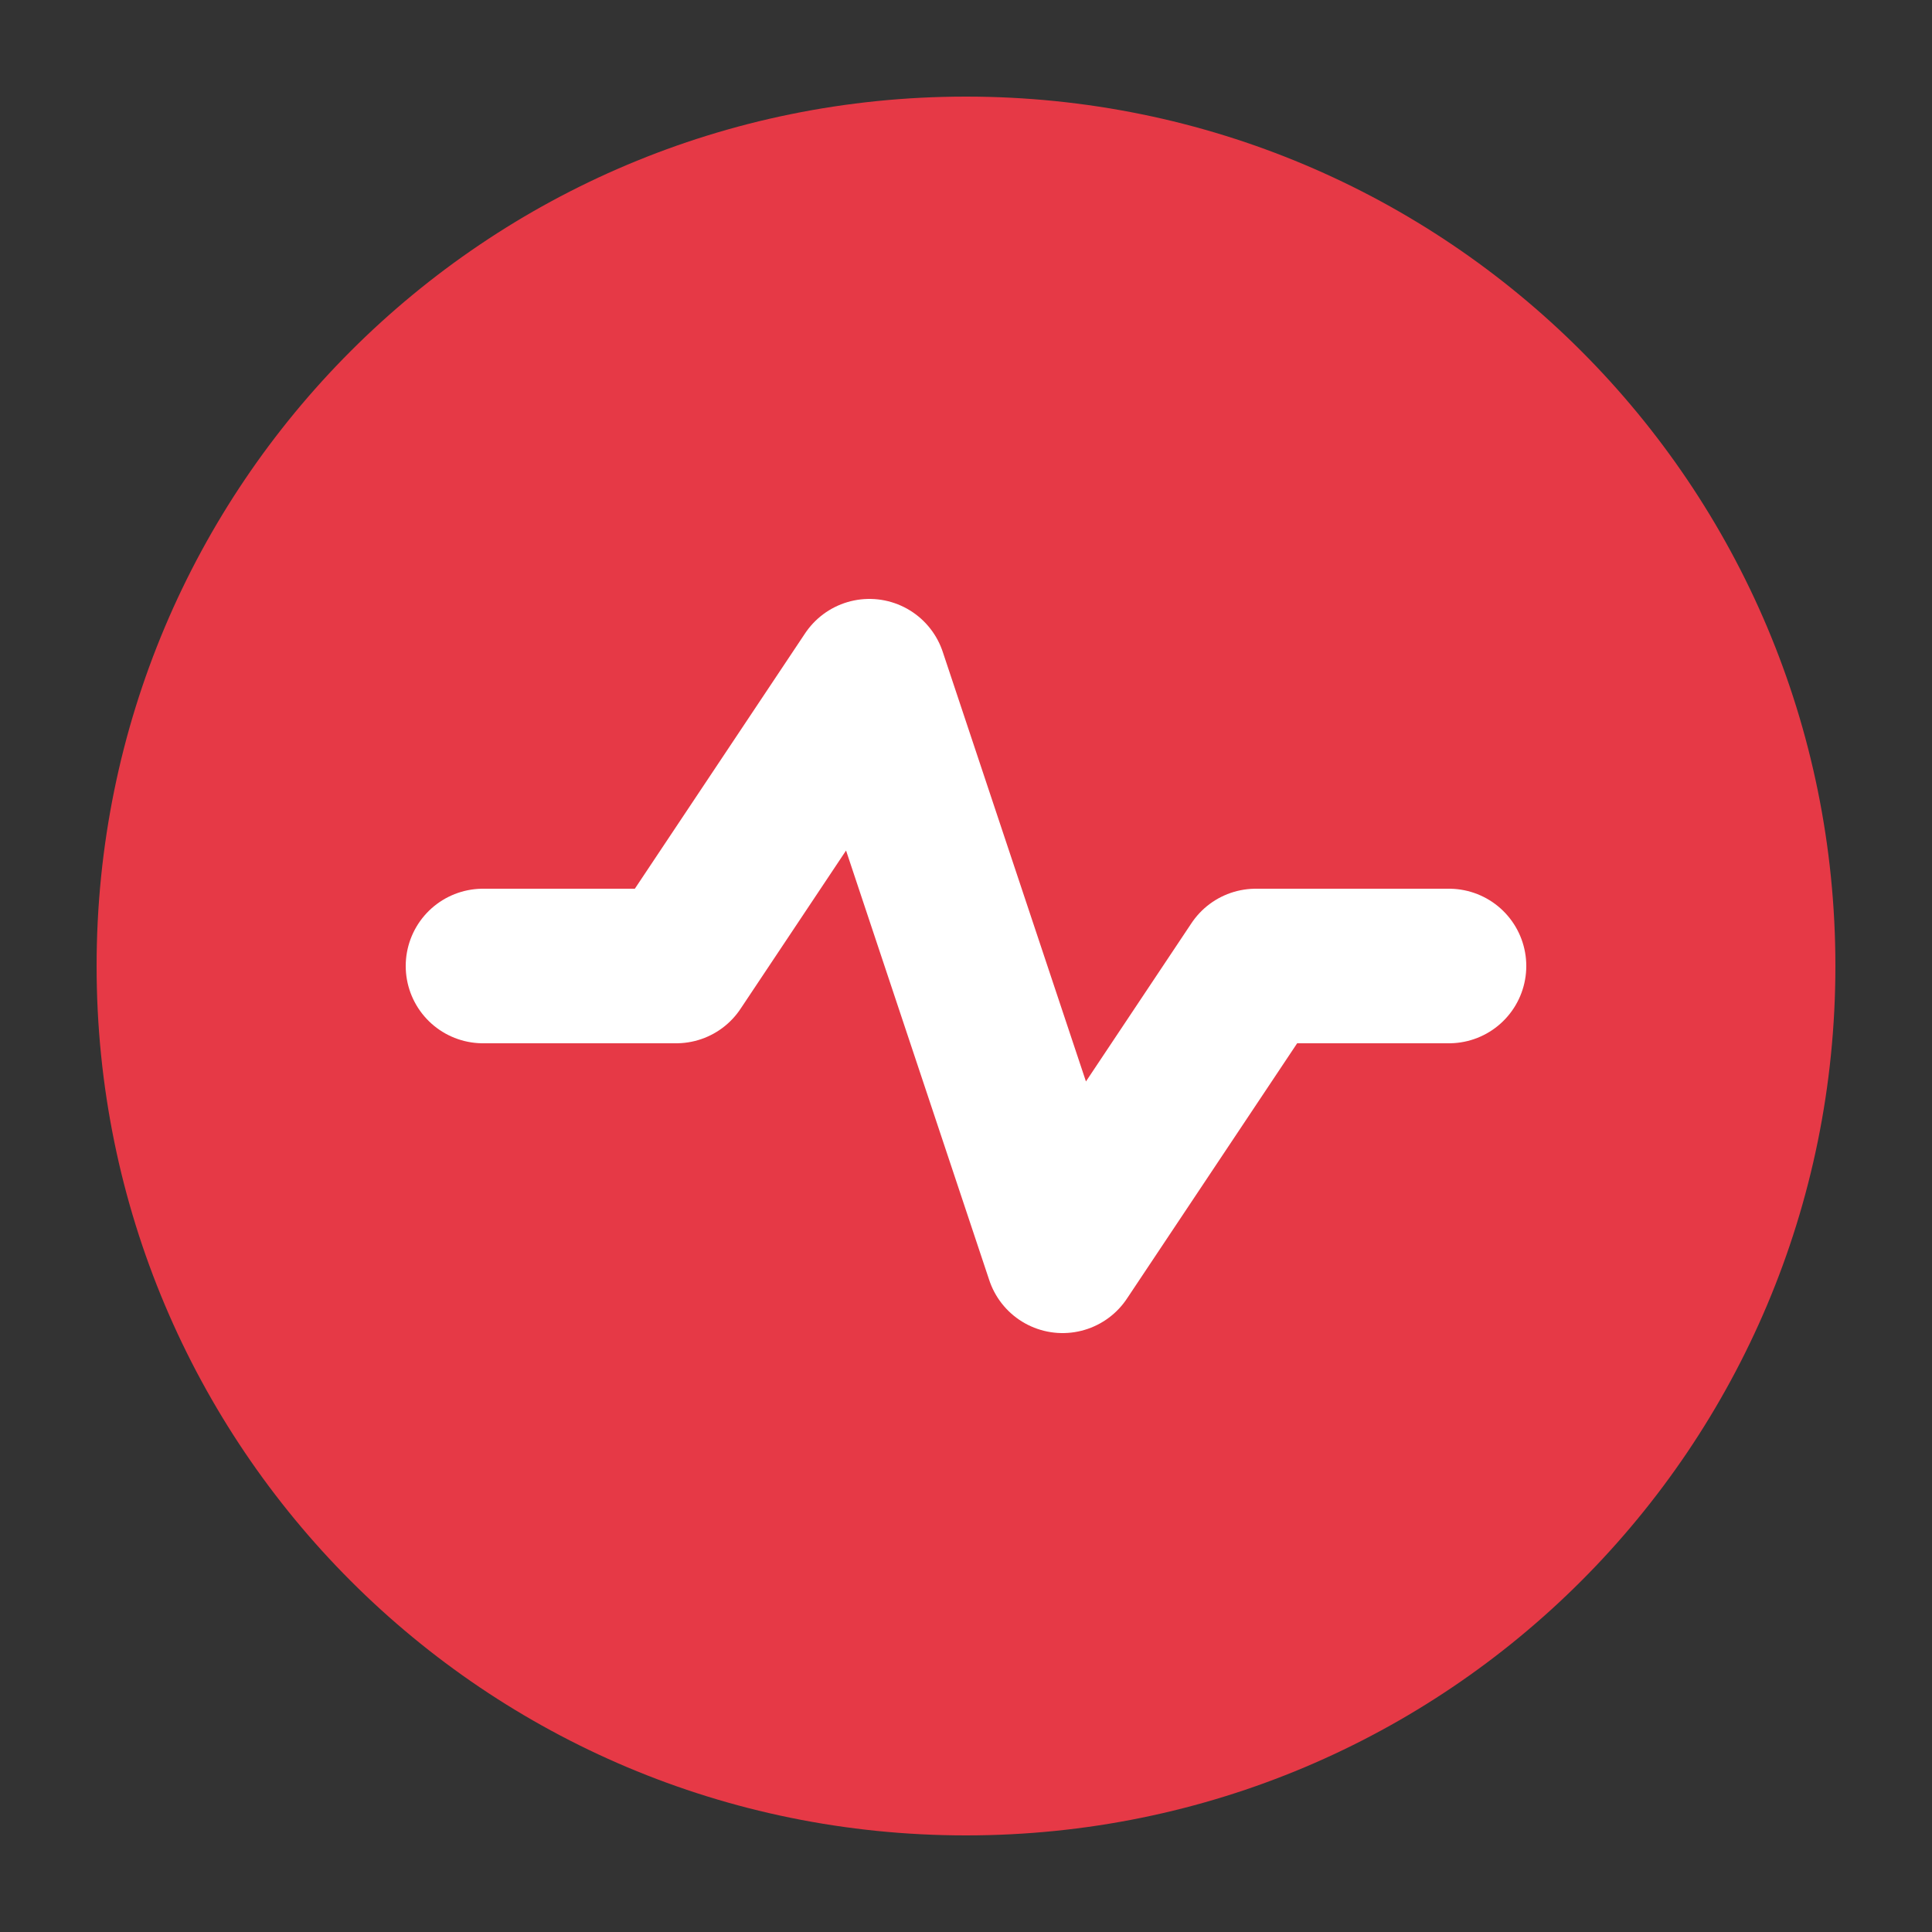 <svg xmlns="http://www.w3.org/2000/svg" viewBox="0 0 100 100">
  <rect x="0" y="0" width="100" height="100" fill="#333333" stroke="none"/>
  <path fill="#E63946" d="M50 95C25.1 95 5 74.9 5 50S25.1 5 50 5s45 20.1 45 45-20.1 45-45 45z"/>
  <path fill="none" stroke="#FFFFFF" stroke-width="8" stroke-linecap="round" stroke-linejoin="round" d="M25 50h10l10-15 10 30 10-15h10"/>
</svg>